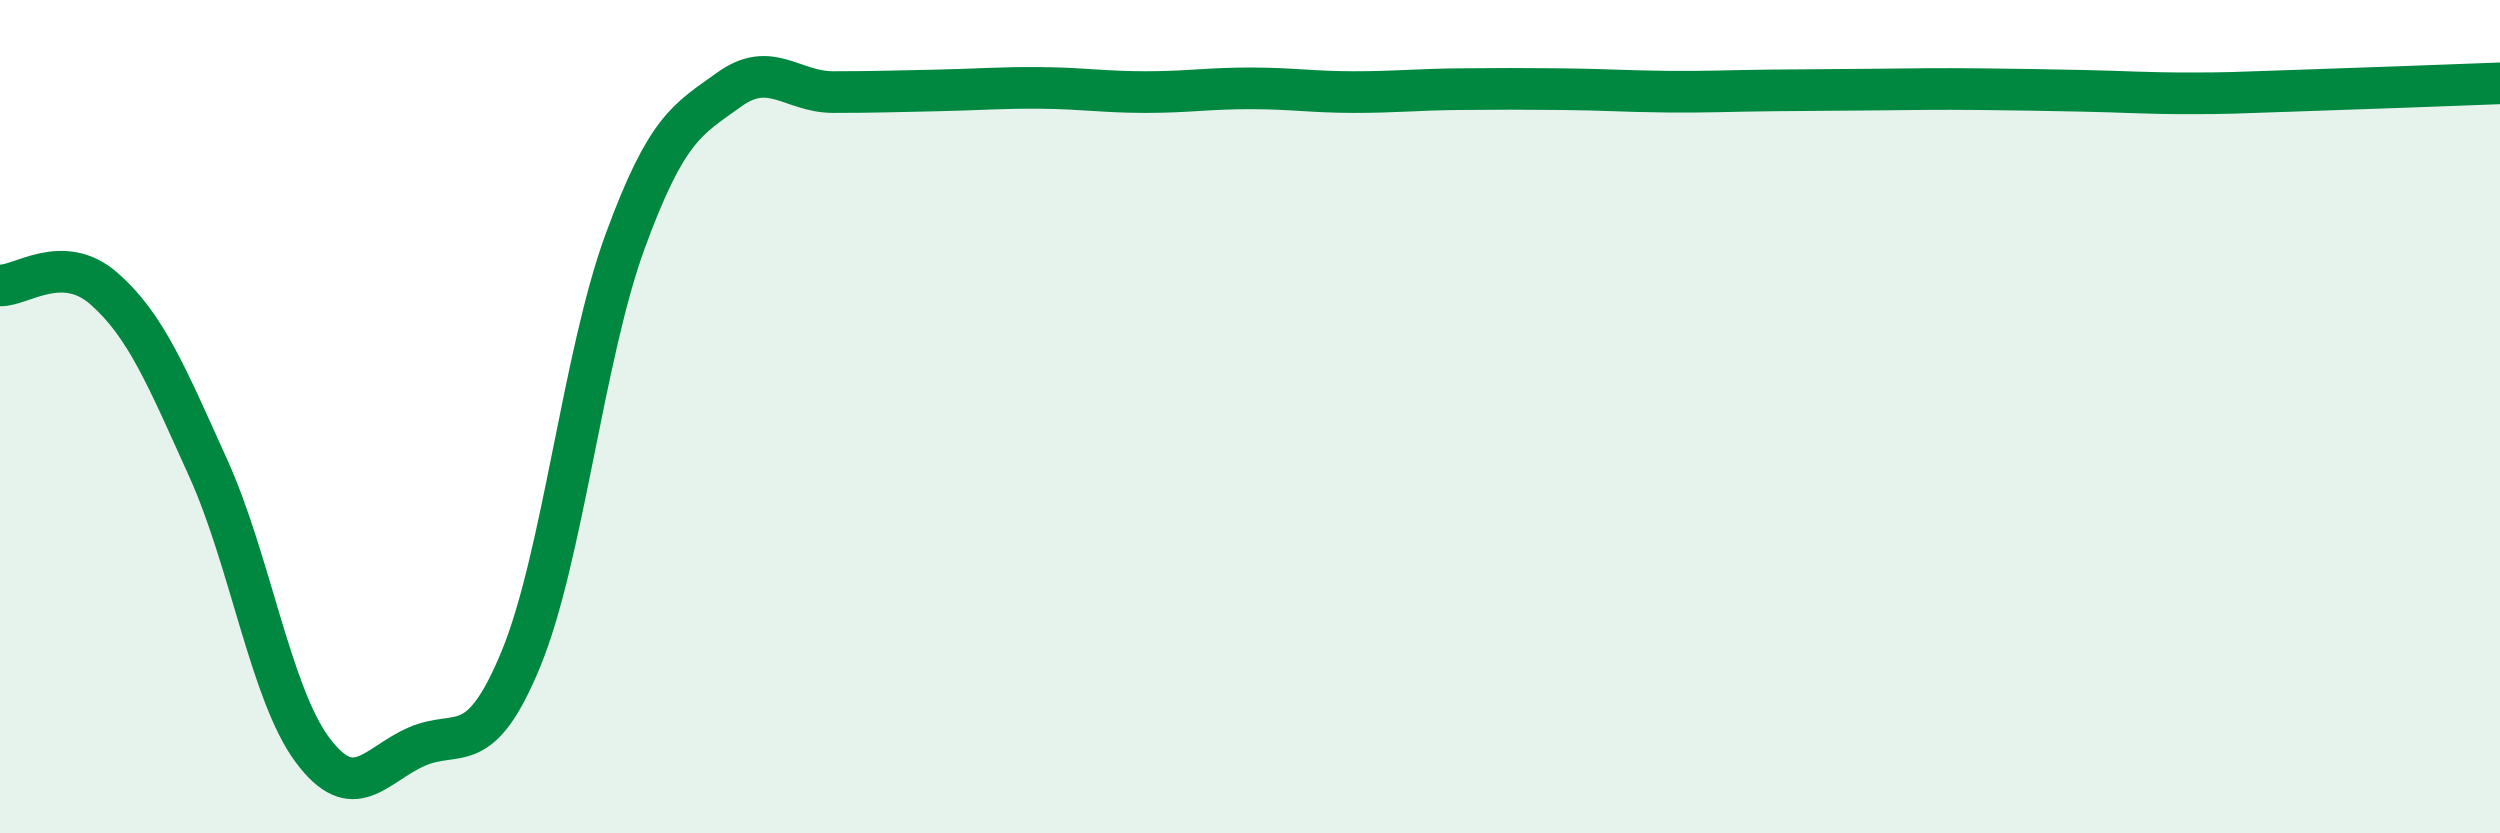 
    <svg width="60" height="20" viewBox="0 0 60 20" xmlns="http://www.w3.org/2000/svg">
      <path
        d="M 0,6.85 C 0.5,6.87 1.5,6.05 2.5,6.93 C 3.5,7.81 4,9.03 5,11.24 C 6,13.45 6.5,16.66 7.5,18 C 8.5,19.34 9,18.36 10,17.92 C 11,17.48 11.5,18.24 12.5,15.82 C 13.5,13.4 14,8.53 15,5.8 C 16,3.07 16.5,2.87 17.5,2.15 C 18.5,1.43 19,2.21 20,2.21 C 21,2.21 21.5,2.19 22.5,2.17 C 23.5,2.15 24,2.1 25,2.11 C 26,2.12 26.5,2.21 27.5,2.21 C 28.5,2.21 29,2.12 30,2.12 C 31,2.12 31.5,2.21 32.5,2.21 C 33.5,2.21 34,2.15 35,2.14 C 36,2.13 36.5,2.13 37.5,2.14 C 38.5,2.15 39,2.19 40,2.2 C 41,2.21 41.5,2.18 42.5,2.17 C 43.5,2.16 44,2.16 45,2.15 C 46,2.14 46.5,2.13 47.5,2.14 C 48.5,2.15 49,2.16 50,2.18 C 51,2.2 51.5,2.24 52.5,2.24 C 53.5,2.24 53.5,2.23 55,2.18 C 56.5,2.13 59,2.04 60,2L60 20L0 20Z"
        fill="#008740"
        opacity="0.1"
        stroke-linecap="round"
        stroke-linejoin="round"
      />
      <path
        d="M 0,6.85 C 0.5,6.87 1.5,6.05 2.5,6.93 C 3.5,7.81 4,9.03 5,11.24 C 6,13.45 6.5,16.66 7.5,18 C 8.5,19.34 9,18.36 10,17.92 C 11,17.48 11.5,18.24 12.5,15.82 C 13.5,13.4 14,8.53 15,5.8 C 16,3.07 16.5,2.87 17.5,2.15 C 18.5,1.43 19,2.21 20,2.21 C 21,2.21 21.5,2.19 22.5,2.17 C 23.5,2.15 24,2.1 25,2.11 C 26,2.12 26.5,2.21 27.5,2.21 C 28.5,2.21 29,2.12 30,2.12 C 31,2.12 31.5,2.21 32.5,2.21 C 33.5,2.21 34,2.15 35,2.14 C 36,2.13 36.5,2.13 37.5,2.14 C 38.5,2.15 39,2.19 40,2.2 C 41,2.21 41.5,2.18 42.5,2.17 C 43.5,2.16 44,2.16 45,2.15 C 46,2.14 46.5,2.13 47.5,2.14 C 48.5,2.15 49,2.16 50,2.18 C 51,2.2 51.5,2.24 52.5,2.24 C 53.5,2.24 53.5,2.23 55,2.18 C 56.5,2.13 59,2.04 60,2"
        stroke="#008740"
        stroke-width="1"
        fill="none"
        stroke-linecap="round"
        stroke-linejoin="round"
      />
    </svg>
  